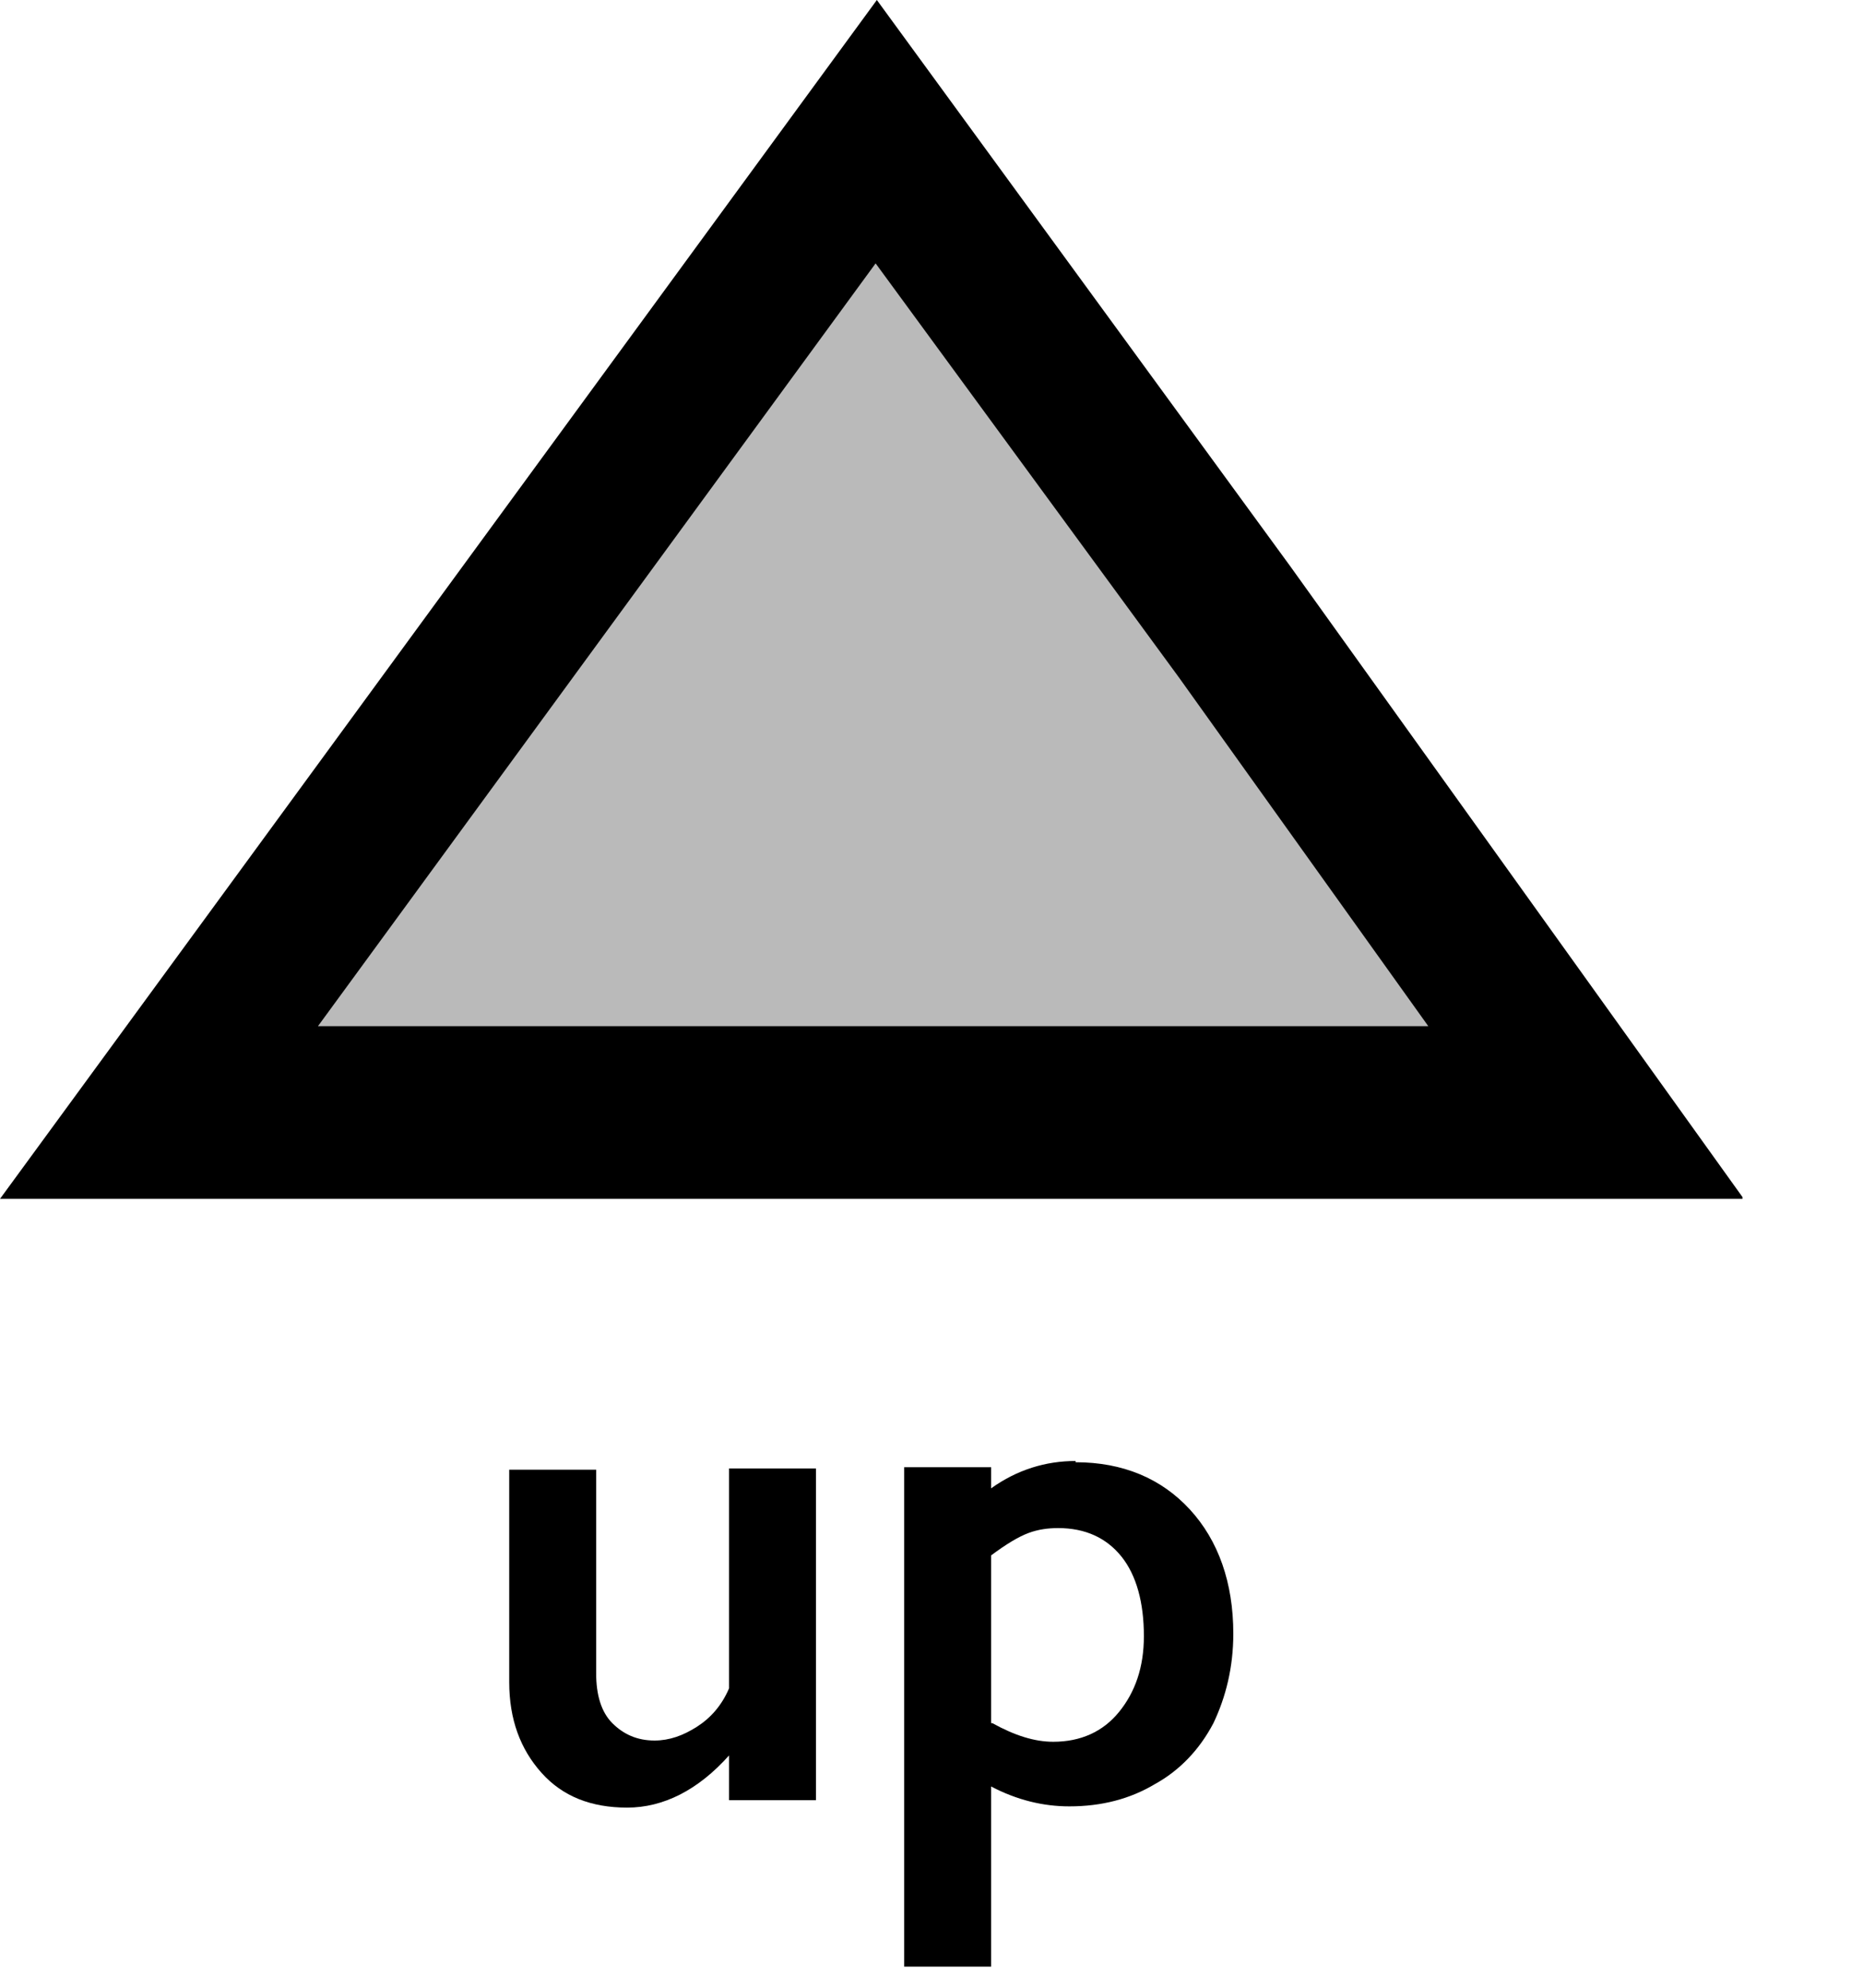 <?xml version="1.0" encoding="UTF-8"?>
<svg xmlns="http://www.w3.org/2000/svg" width="15" height="16" viewBox="0 0 15 16" fill="none">
  <g id="up-arrow-text" clip-path="url(#clip0_1_2)">
    <g id="up-arrow-text_2">
      <path id="P" d="M8.66 11.77C9.04 11.77 9.35 11.9 9.58 12.15C9.81 12.4 9.93 12.74 9.93 13.15C9.93 13.42 9.87 13.66 9.77 13.87C9.66 14.08 9.5 14.25 9.3 14.36C9.1 14.48 8.87 14.54 8.61 14.54C8.4 14.54 8.19 14.49 7.98 14.38V15.83H7.28V11.81H7.98V11.98C8.19 11.83 8.42 11.76 8.66 11.76V11.77ZM7.99 13.87C8.17 13.97 8.33 14.02 8.48 14.02C8.7 14.02 8.88 13.94 9.01 13.78C9.14 13.62 9.21 13.42 9.21 13.17C9.21 12.9 9.15 12.68 9.03 12.53C8.91 12.38 8.74 12.3 8.52 12.3C8.44 12.3 8.36 12.31 8.28 12.34C8.2 12.37 8.1 12.43 7.98 12.52V13.87H7.99Z" fill="black"></path>
      <path id="U" d="M4.8 11.82V13.47C4.8 13.64 4.84 13.78 4.93 13.87C5.02 13.96 5.13 14.01 5.27 14.01C5.39 14.01 5.5 13.97 5.61 13.9C5.72 13.83 5.81 13.73 5.87 13.59V11.82H6.57V14.49H5.87V14.13C5.62 14.41 5.34 14.55 5.05 14.55C4.76 14.55 4.53 14.46 4.36 14.27C4.19 14.08 4.1 13.84 4.1 13.54V11.83H4.8V11.82Z" fill="black"></path>
    </g>
    <g id="up-arrow">
      <path id="up" d="M7.06 1.06L9.95 5.01L12.78 8.96H1.28L4.17 5.01L7.06 1.06Z" fill="#BABABA"></path>
      <path id="Vector" d="M14.03 9.65H0L7.06 0L10.39 4.56L14.04 9.65H14.03ZM2.56 8.26H11.5L9.49 5.45L7.05 2.12L2.56 8.26Z" fill="black"></path>
    </g>
  </g>
  <defs>
    <clipPath id="clip0_1_2">
      <rect width="14.03" height="15.84" fill="white"></rect>
    </clipPath>
  </defs>
</svg>
